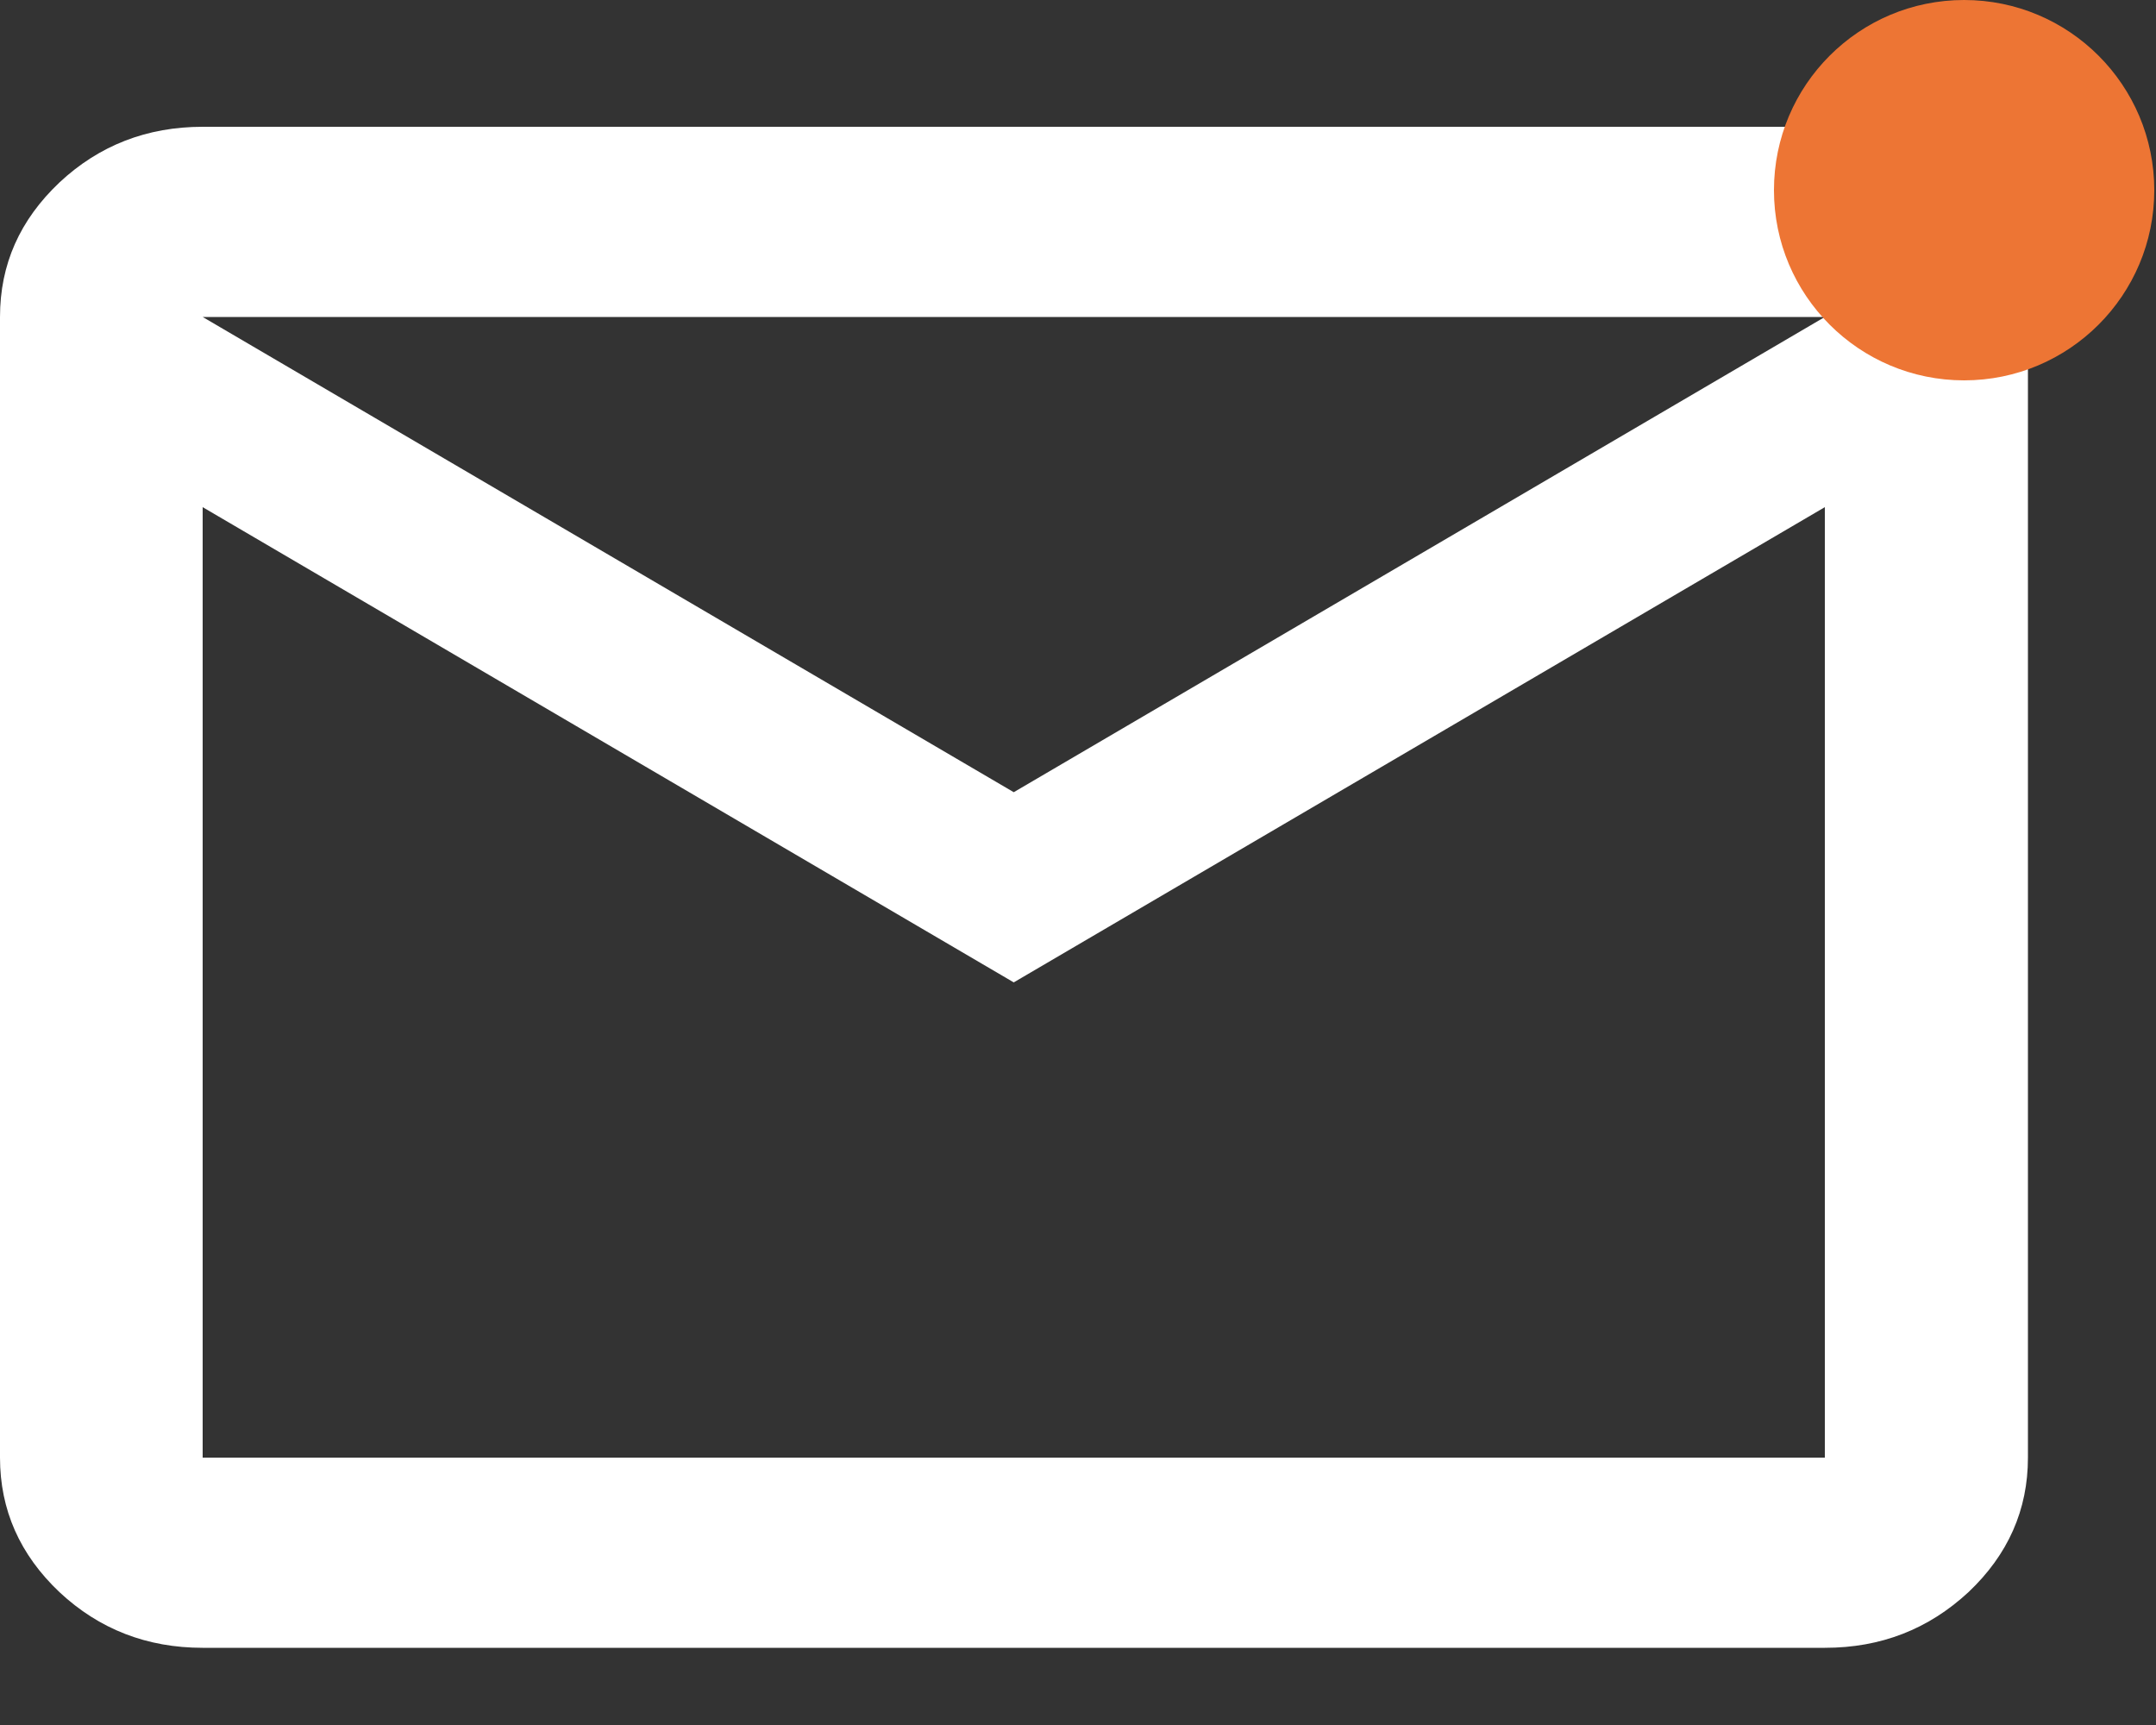 <?xml version="1.0" encoding="utf-8"?>
<svg xmlns="http://www.w3.org/2000/svg" fill="none" height="100%" overflow="visible" preserveAspectRatio="none" style="display: block;" viewBox="0 0 5 4" width="100%">
<rect x="0" y="0" width="5" height="4" fill="#333333" stroke="none"/>
<g id="Group 2147224422">
<path d="M0.47 3.821C0.341 3.821 0.23 3.778 0.138 3.692C0.046 3.605 -0 3.501 -0 3.38L-0 0.735C-0 0.613 0.046 0.51 0.138 0.423C0.23 0.337 0.341 0.294 0.47 0.294H4.232C4.362 0.294 4.472 0.337 4.565 0.423C4.657 0.51 4.703 0.613 4.703 0.735V3.38C4.703 3.501 4.657 3.605 4.565 3.692C4.472 3.778 4.362 3.821 4.232 3.821H0.47ZM2.351 2.278L0.47 1.176V3.38H4.232V1.176L2.351 2.278ZM2.351 1.837L4.232 0.735H0.47L2.351 1.837ZM0.47 1.176V0.735V3.38V1.176Z" fill="white" id="icon"/>
<circle cx="4.555" cy="0.441" fill="#ED7534" id="Ellipse 1318" r="0.441"/>
</g>
</svg>